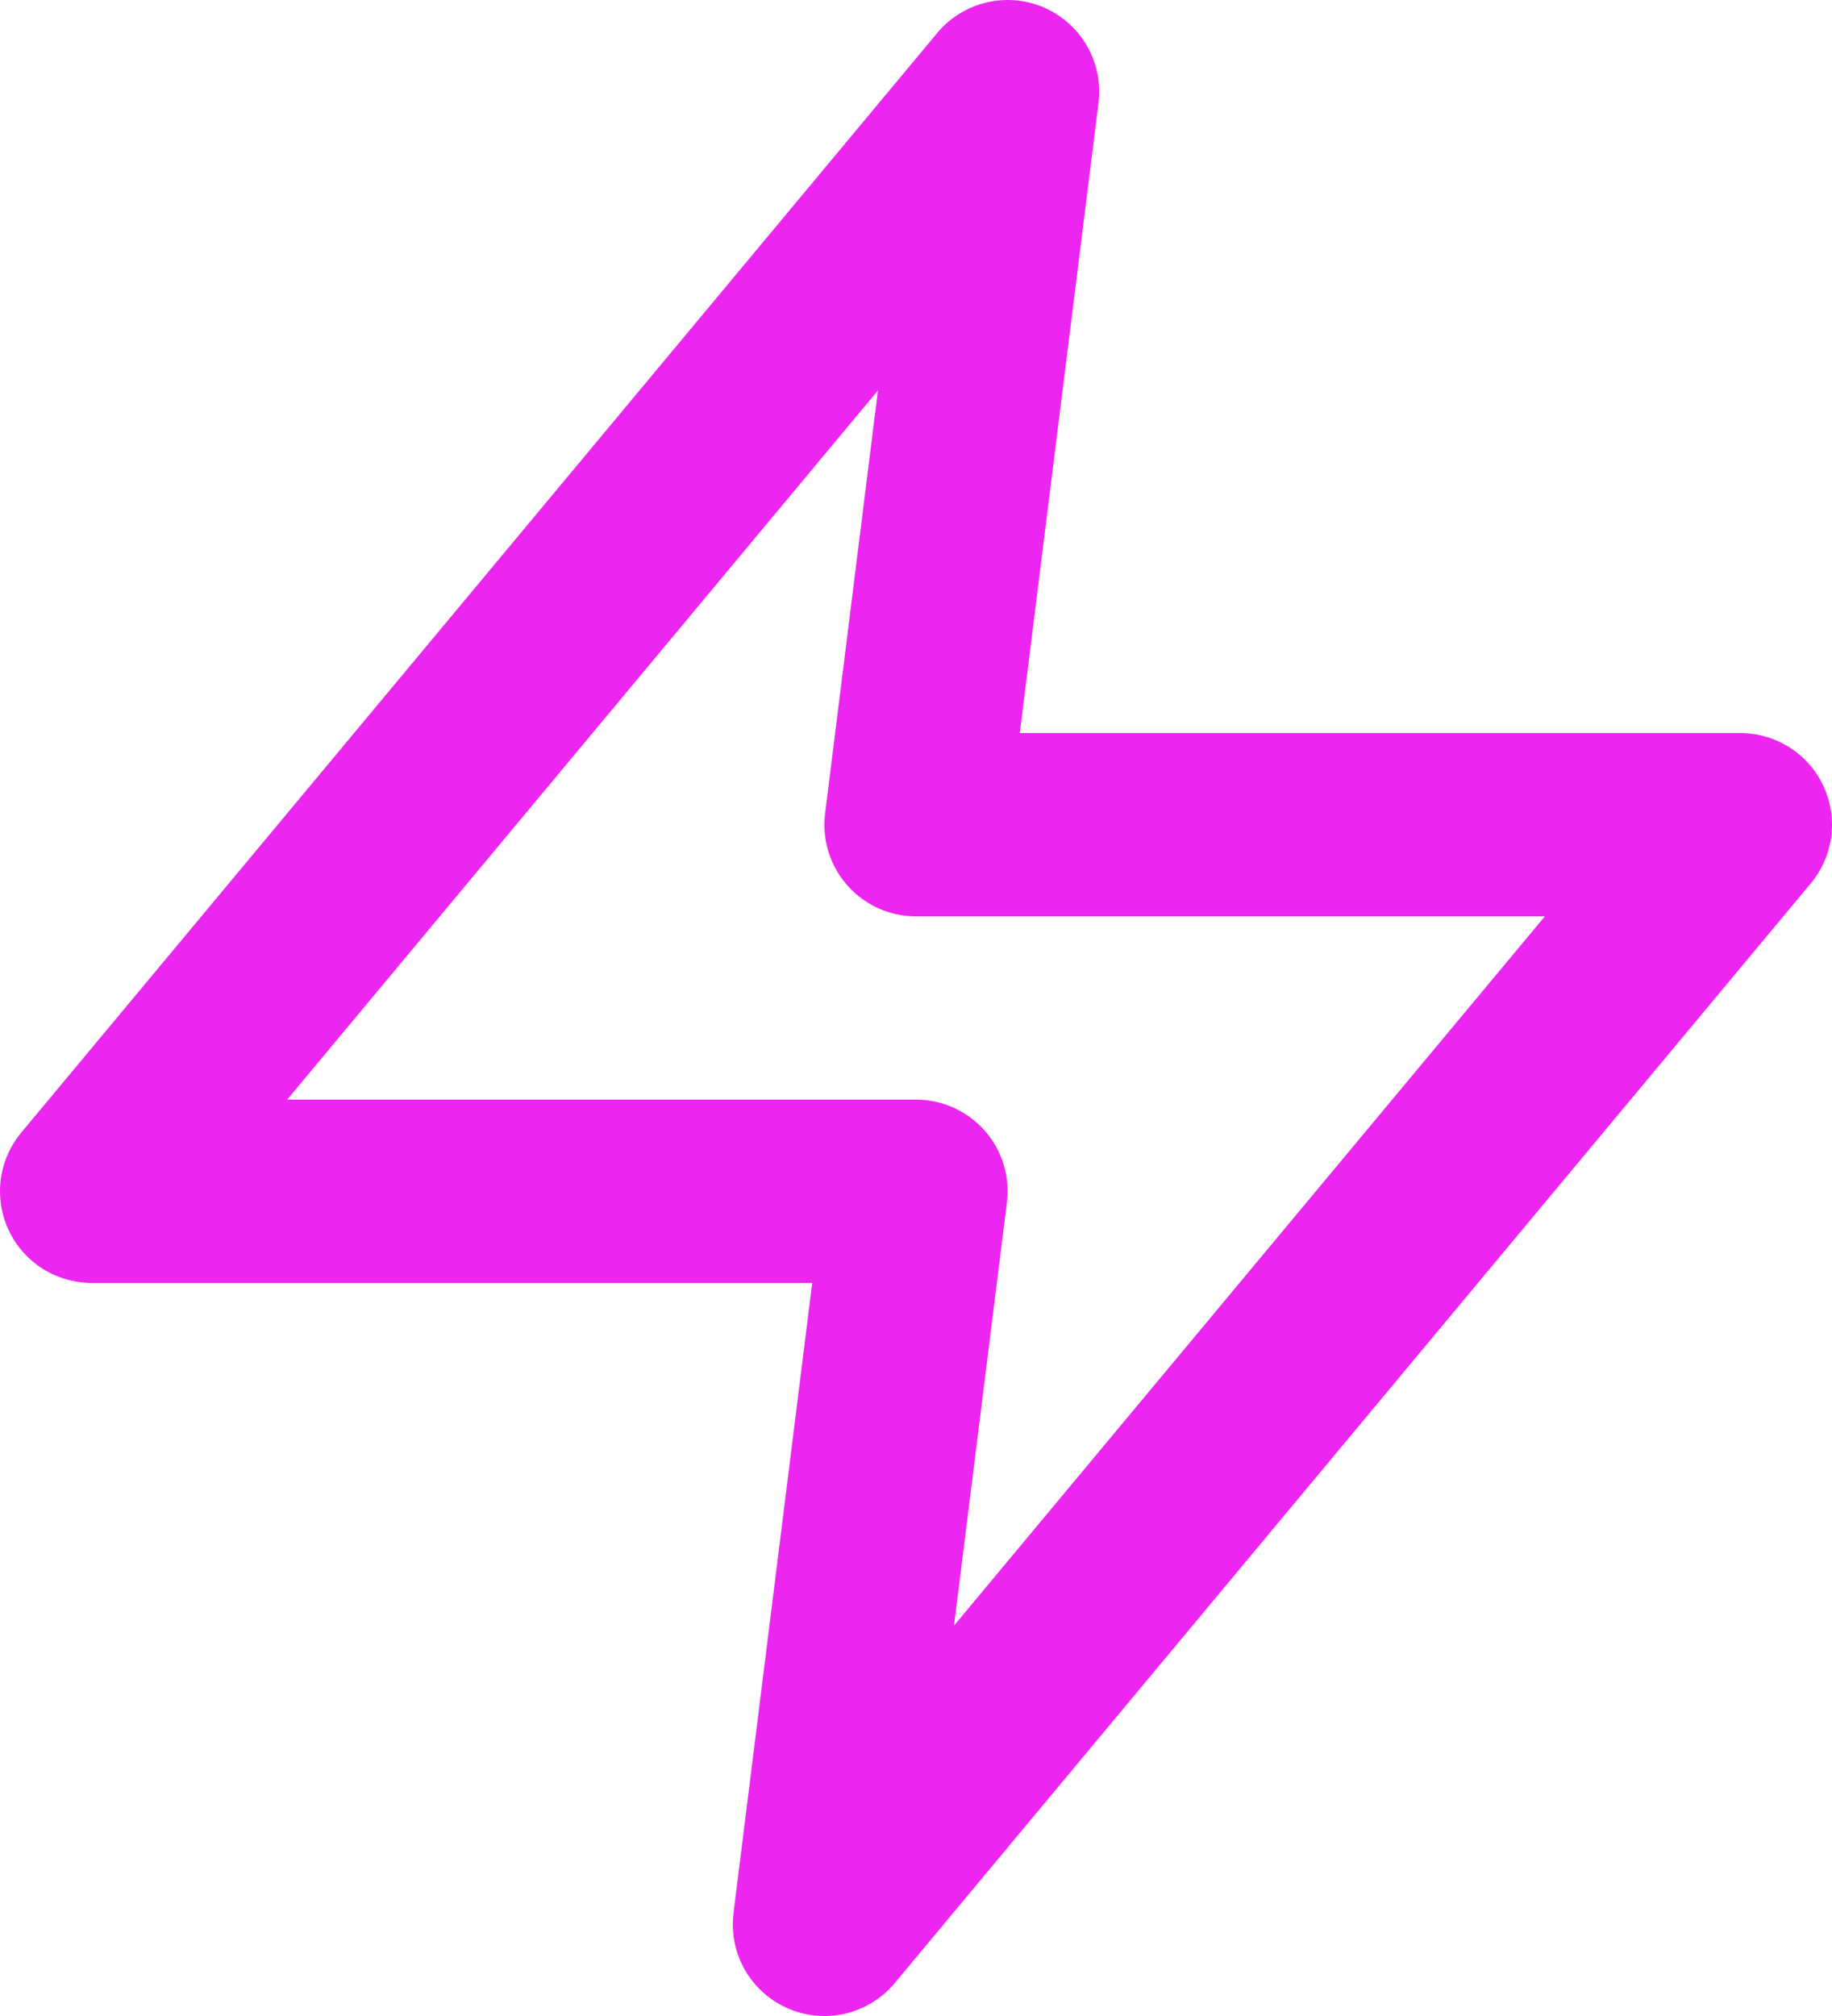 <svg width="20" height="22" viewBox="0 0 20 22" fill="none" xmlns="http://www.w3.org/2000/svg">
<path d="M11 1L1 13H10L9 21L19 9H10L11 1Z" stroke="#EC26F0" stroke-width="2" stroke-linecap="round" stroke-linejoin="round"/>
</svg>
